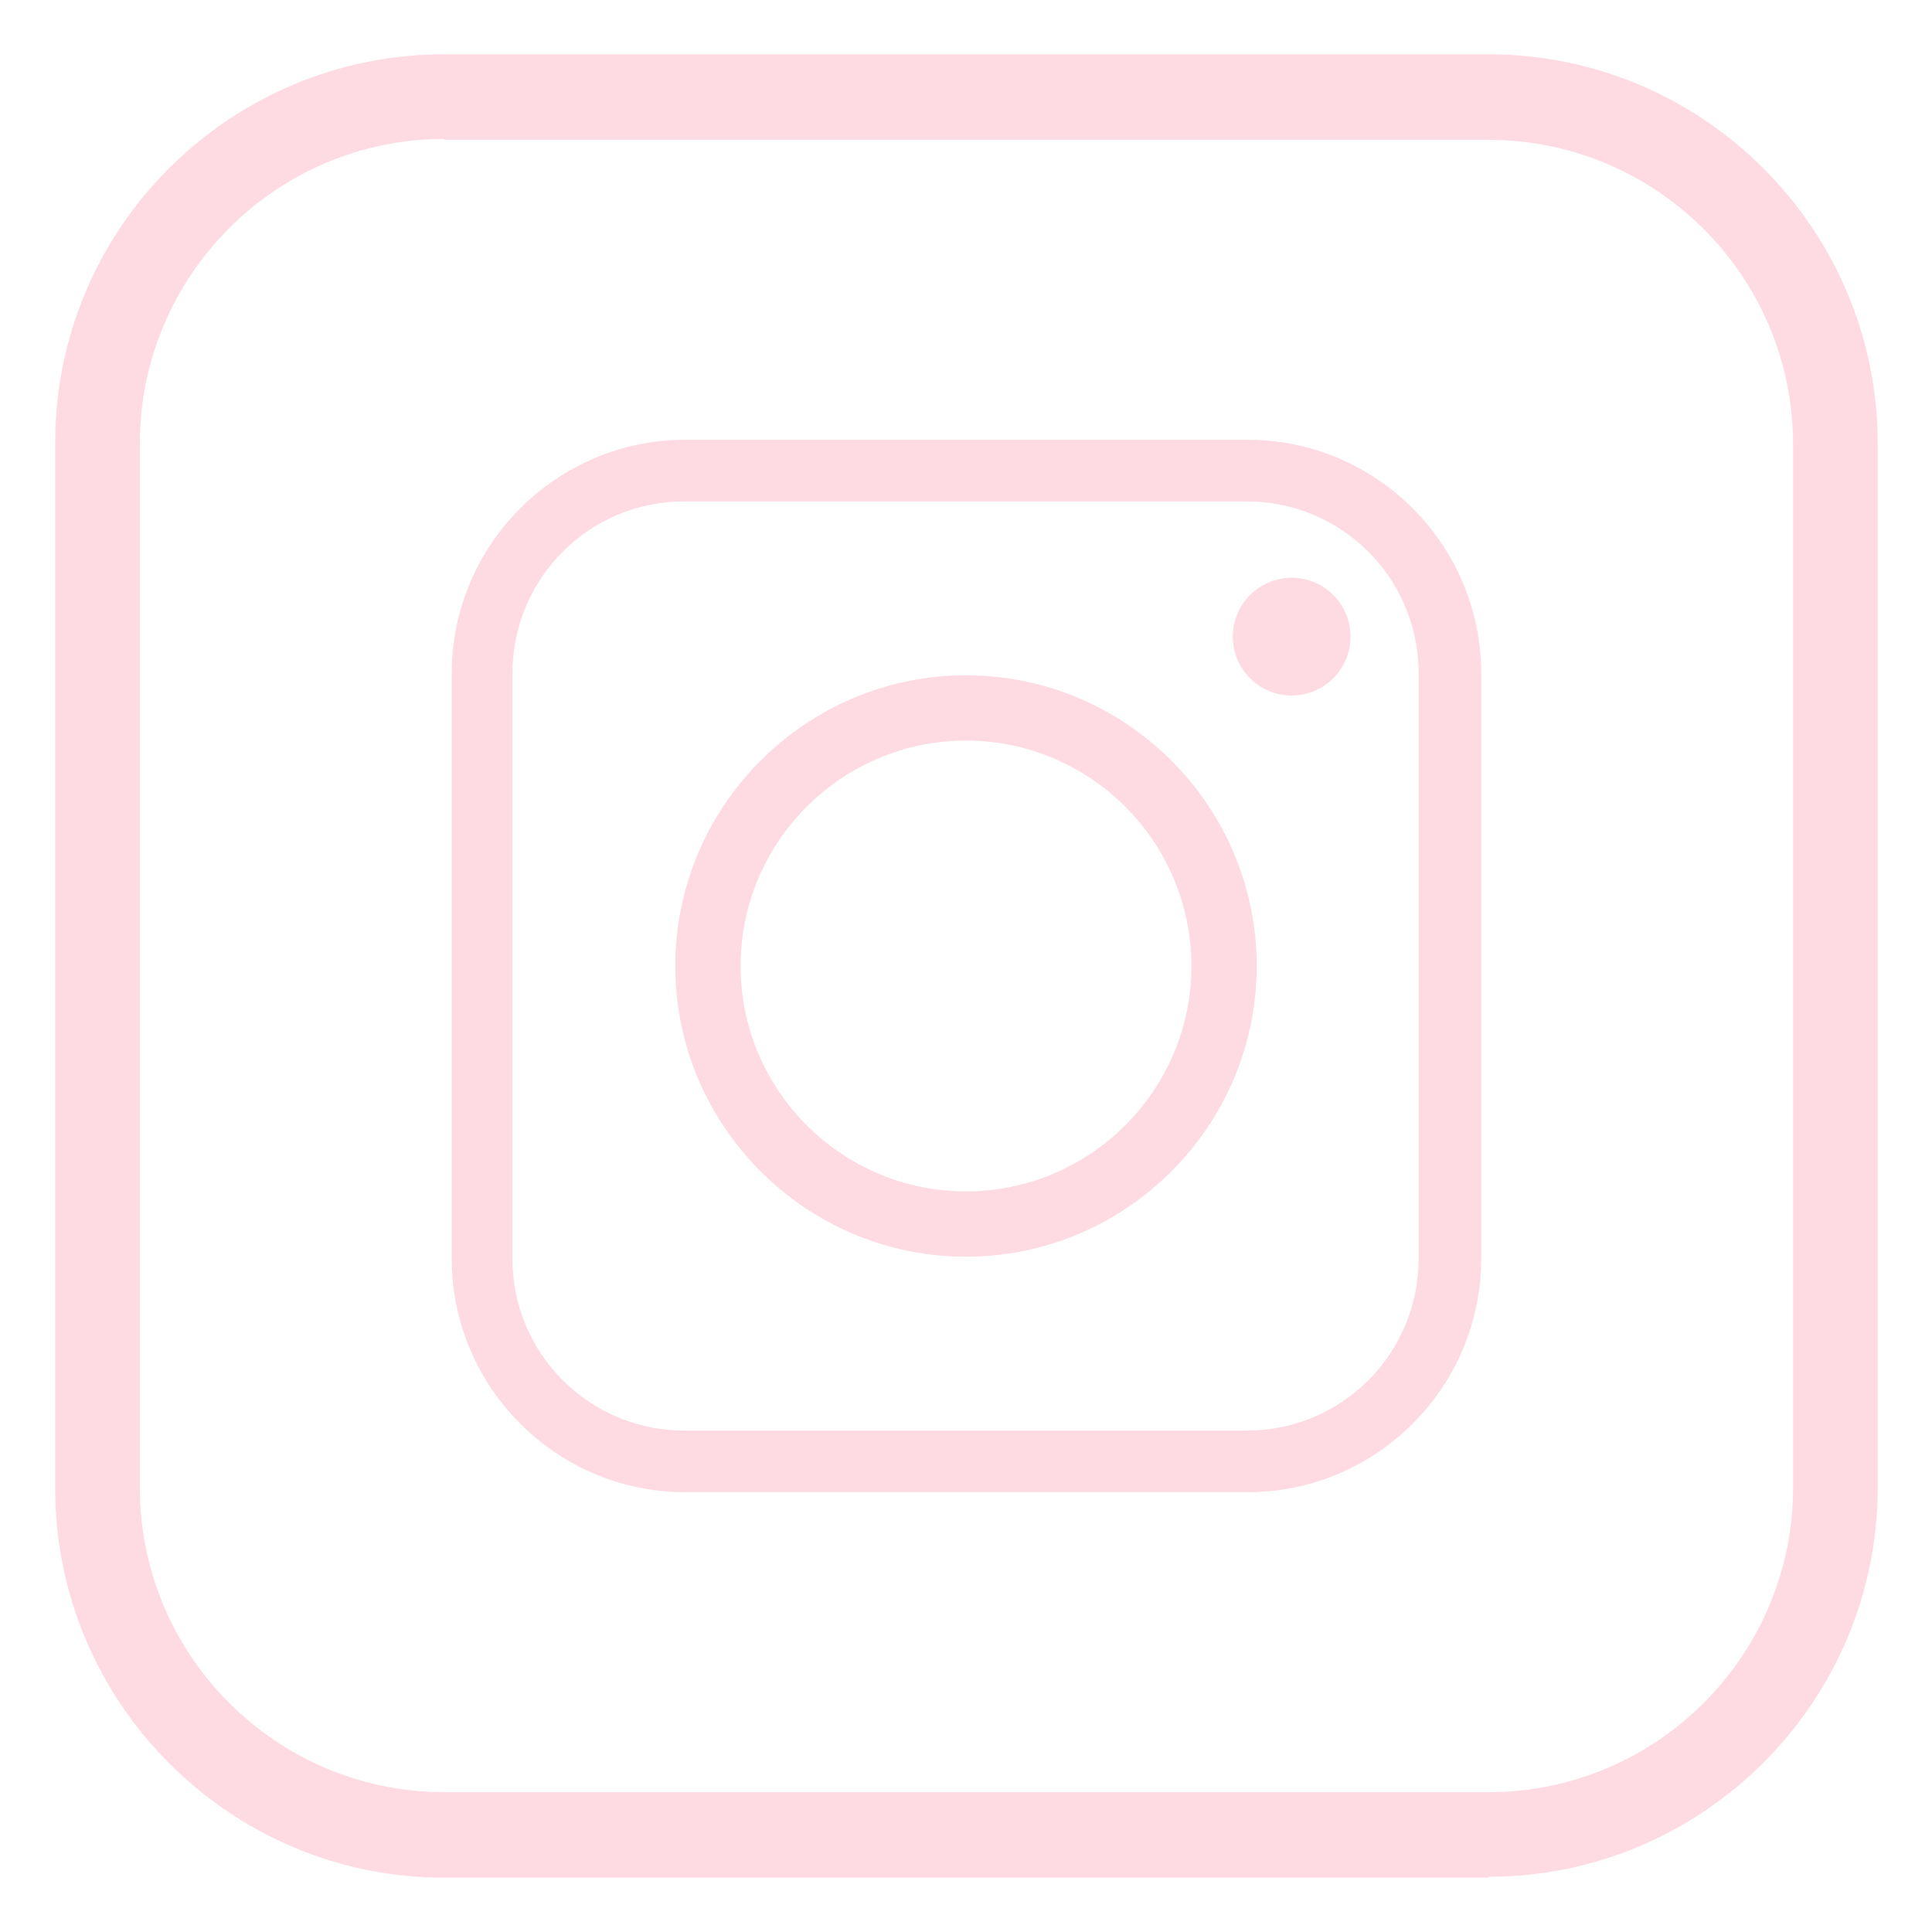 <svg xmlns="http://www.w3.org/2000/svg" id="Laag_1" viewBox="0 0 21 21"><defs><style>      .cls-1 {        fill: #fedbe3;      }    </style></defs><path class="cls-1" d="M16.17,20.41H4.83c-2.33,0-4.23-1.9-4.23-4.23V4.83C.59,2.49,2.49.59,4.83.59h11.35c2.33,0,4.23,1.9,4.23,4.23v11.35c0,2.33-1.9,4.23-4.23,4.23ZM4.83,1.51c-1.83,0-3.31,1.49-3.31,3.31v11.35c0,1.83,1.49,3.31,3.31,3.31h11.35c1.83,0,3.31-1.49,3.31-3.31V4.83c0-1.83-1.49-3.31-3.31-3.31H4.83Z"></path><g><path class="cls-1" d="M13.56,16.22h-6.11c-1.4,0-2.54-1.14-2.54-2.54v-6.36c0-1.4,1.14-2.54,2.54-2.54h6.11c1.4,0,2.54,1.14,2.54,2.54v6.36c0,1.4-1.14,2.54-2.54,2.54ZM7.44,5.45c-1.04,0-1.87.84-1.87,1.87v6.36c0,1.04.84,1.87,1.87,1.87h6.11c1.04,0,1.87-.84,1.87-1.87v-6.36c0-1.04-.84-1.87-1.87-1.87h-6.11Z"></path><path class="cls-1" d="M10.5,13.66c-1.74,0-3.16-1.42-3.16-3.16s1.42-3.16,3.16-3.16,3.16,1.42,3.16,3.16-1.42,3.16-3.16,3.16ZM10.5,8.05c-1.35,0-2.45,1.1-2.45,2.45s1.1,2.45,2.45,2.45,2.45-1.1,2.45-2.45-1.1-2.45-2.45-2.45Z"></path><circle class="cls-1" cx="14.04" cy="6.92" r=".64"></circle></g></svg>